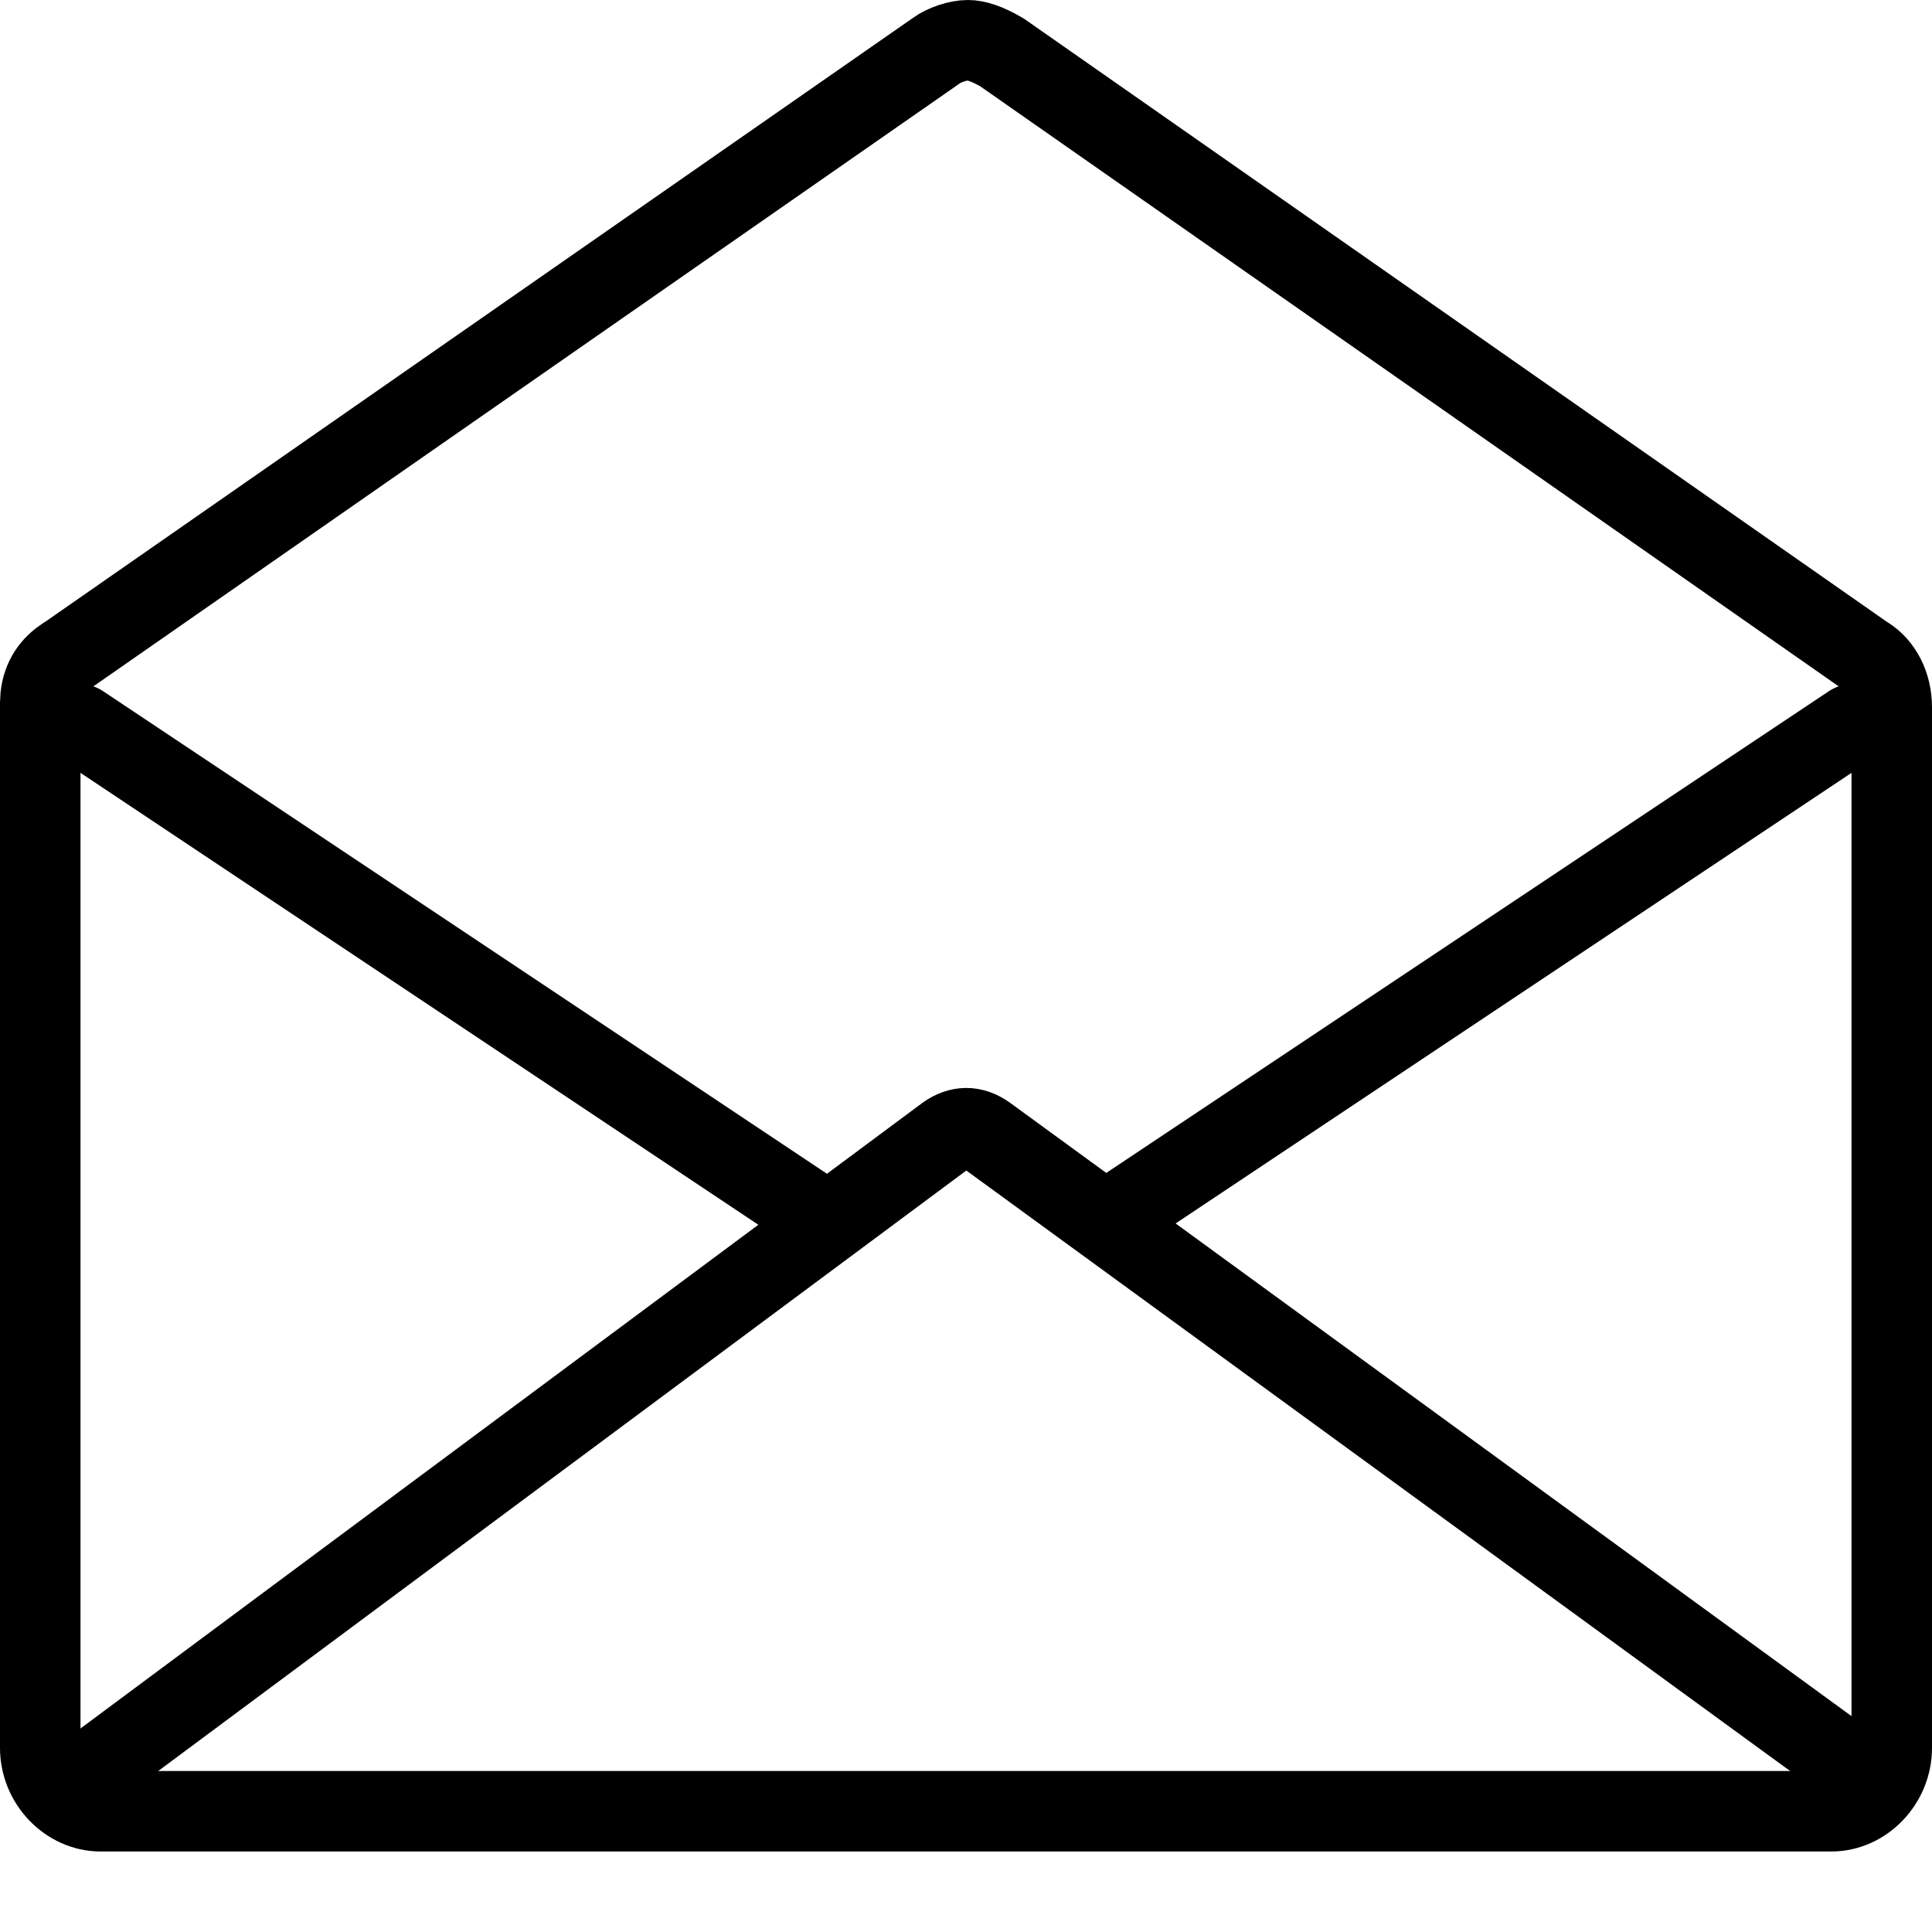 <svg width="24" height="24" viewBox="0 0 24 24" fill="none" xmlns="http://www.w3.org/2000/svg">
<path d="M12.023 0.5C12.123 0.5 12.258 0.54 12.45 0.653L23.158 8.138L23.17 8.146L23.181 8.152C23.378 8.275 23.5 8.512 23.5 8.786V21.712C23.5 22.147 23.148 22.5 22.751 22.5H1.249C0.852 22.5 0.5 22.147 0.5 21.712V8.74L0.505 8.647C0.525 8.468 0.604 8.318 0.744 8.206L0.819 8.152L0.841 8.139L11.615 0.641L11.629 0.631C11.727 0.558 11.9 0.5 12.023 0.5Z" stroke="black"/>
<path d="M14 15L23 9" stroke="black" stroke-linecap="round" stroke-linejoin="round"/>
<path d="M1 9L10 15" stroke="black" stroke-linecap="round" stroke-linejoin="round"/>
<path d="M1.107 22.015L11.756 14.102C11.837 14.045 11.919 14.016 12 14.015C12.084 14.014 12.167 14.043 12.251 14.102L23.107 22.015" stroke="black" stroke-linecap="round" stroke-linejoin="round"/>
</svg>
